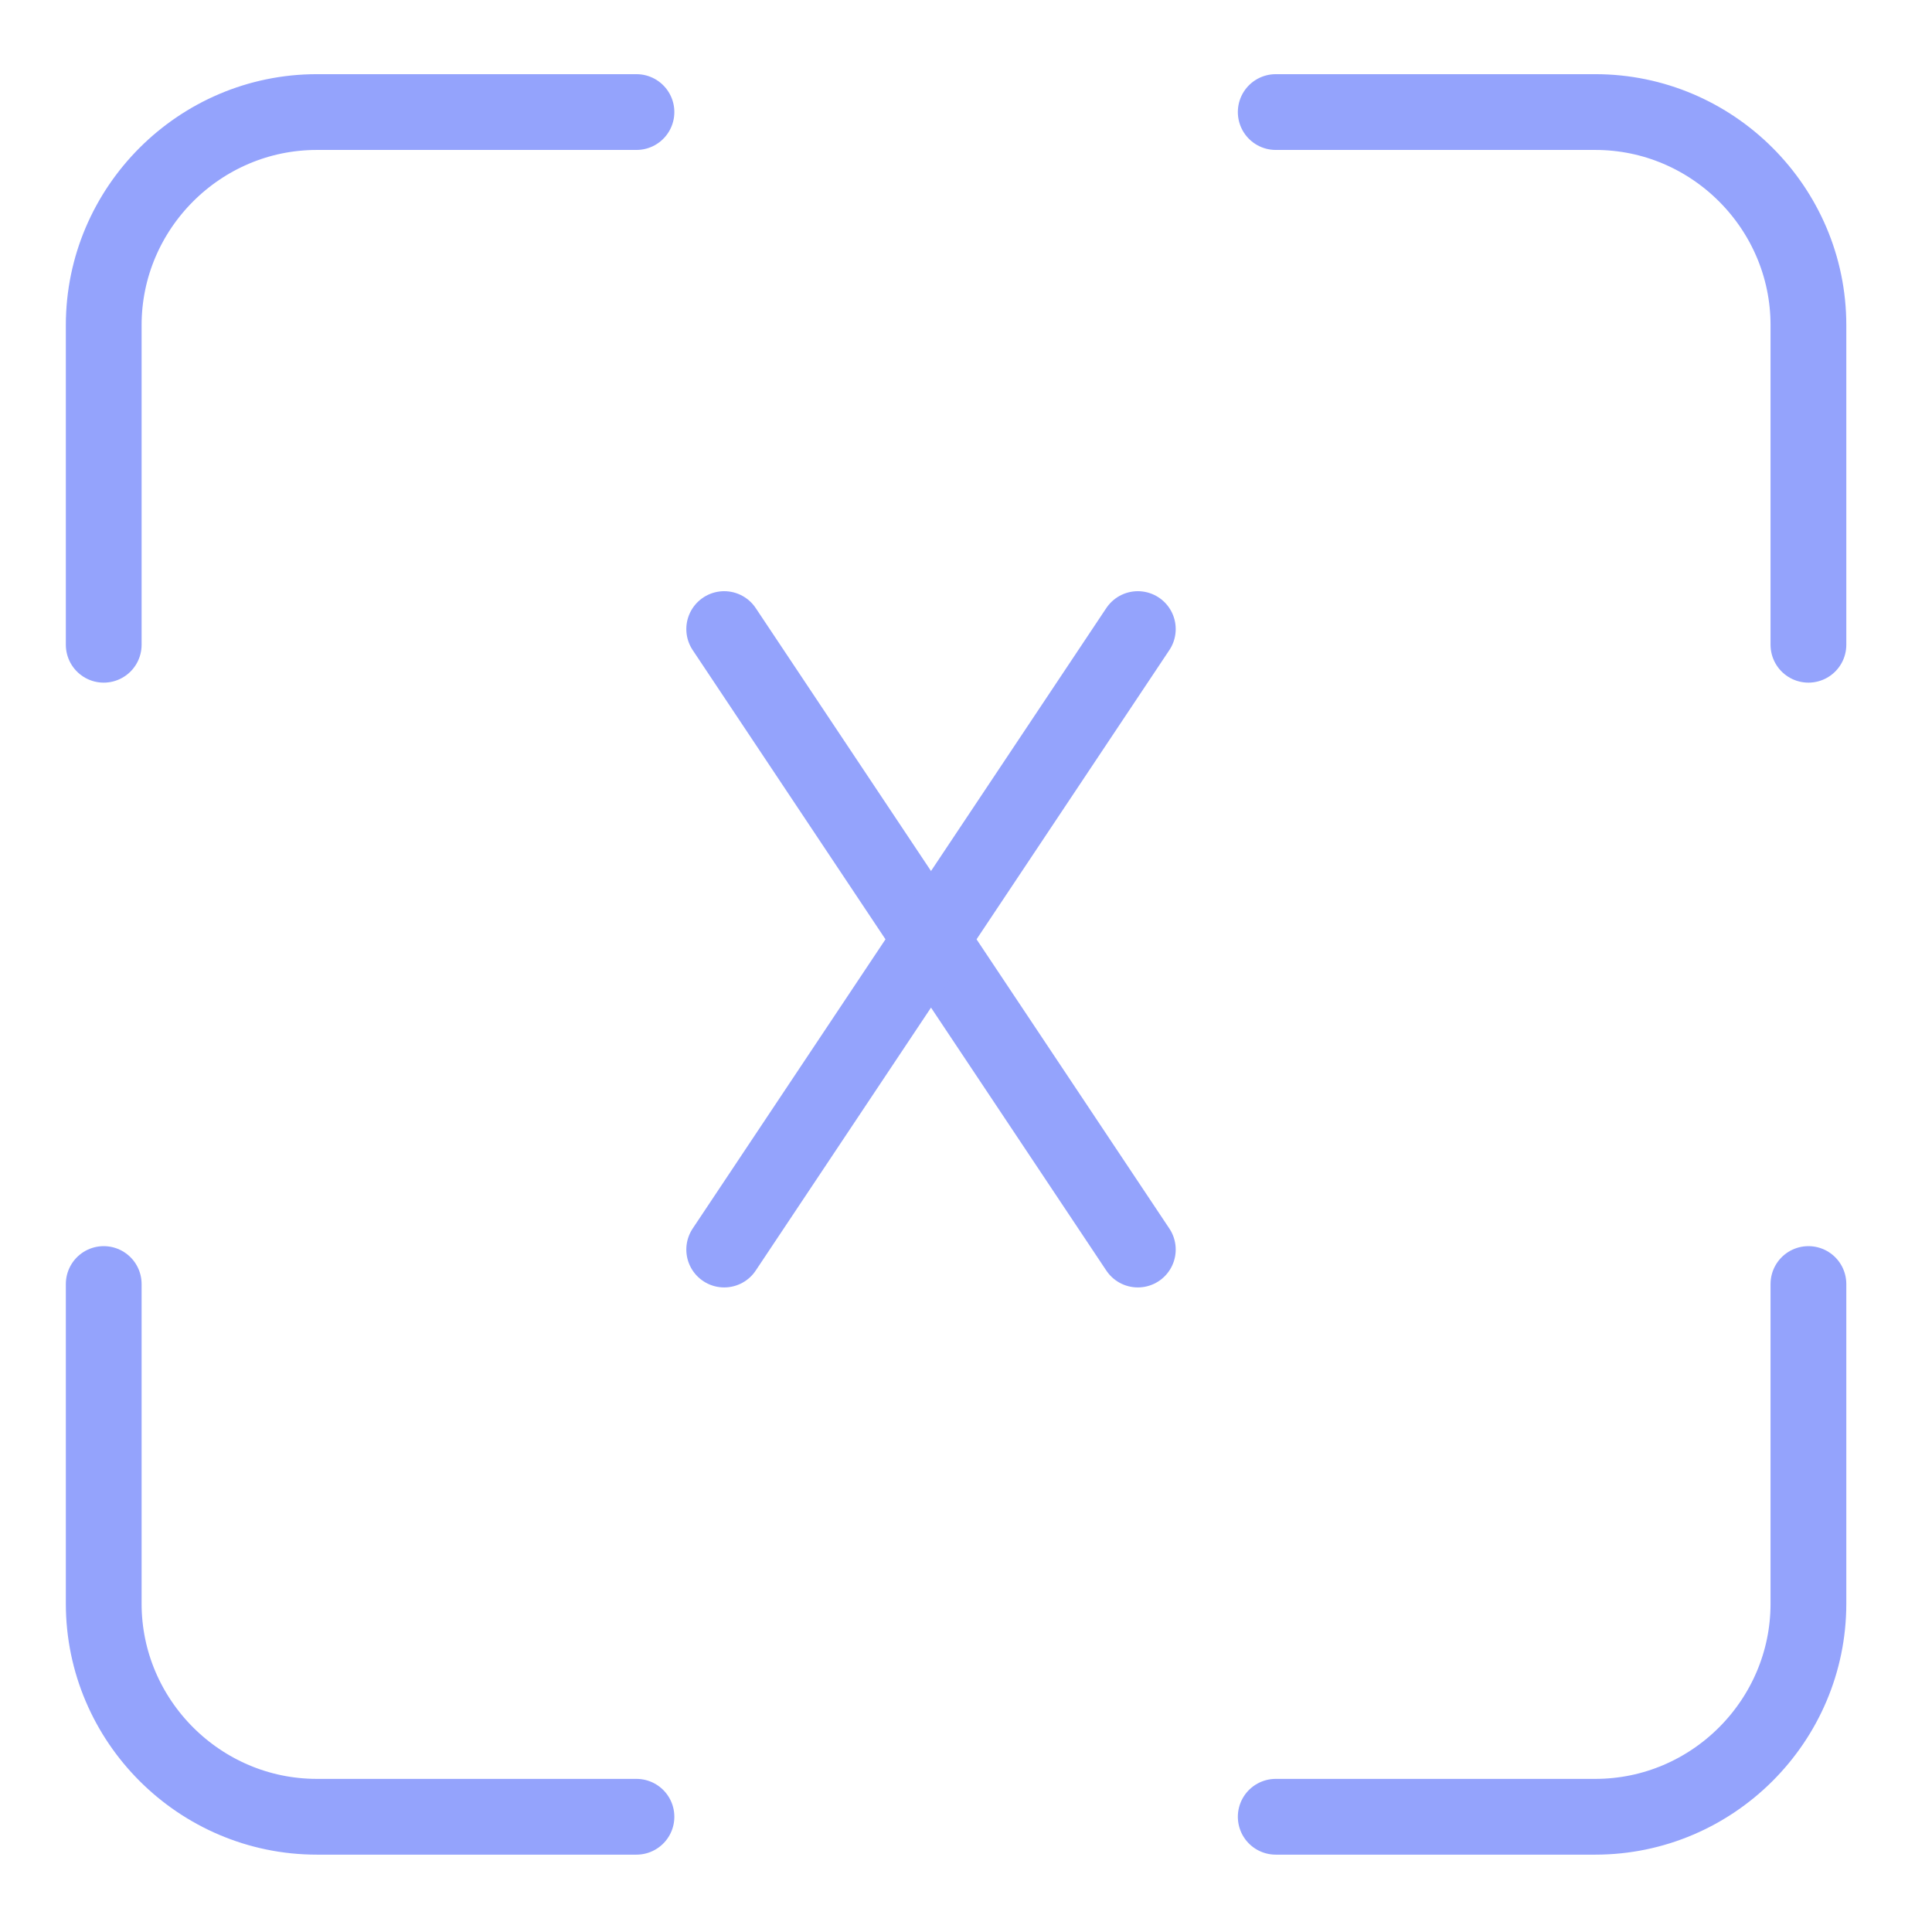 <svg width="51" height="51" viewBox="0 0 51 51" fill="none" xmlns="http://www.w3.org/2000/svg">
<path d="M47.738 33.895V42.333C47.738 45.427 45.207 47.958 42.113 47.958H33.676" stroke="#94A3FC" stroke-width="2" stroke-linecap="round" stroke-linejoin="round"/>
<path d="M33.676 2.958H42.113C45.207 2.958 47.738 5.489 47.738 8.583V17.02" stroke="#94A3FC" stroke-width="2" stroke-linecap="round" stroke-linejoin="round"/>
<path d="M2.738 17.02V8.583C2.738 5.489 5.27 2.958 8.363 2.958H16.801" stroke="#94A3FC" stroke-width="2" stroke-linecap="round" stroke-linejoin="round"/>
<path d="M16.801 47.958H8.363C5.27 47.958 2.738 45.427 2.738 42.333V33.895" stroke="#94A3FC" stroke-width="2" stroke-linecap="round" stroke-linejoin="round"/>
<path d="M19.117 16.606L30.036 32.985" stroke="#94A3FC" stroke-width="2" stroke-linecap="round"/>
<path d="M30.036 16.606L19.117 32.985" stroke="#94A3FC" stroke-width="2" stroke-linecap="round"/>
</svg>
